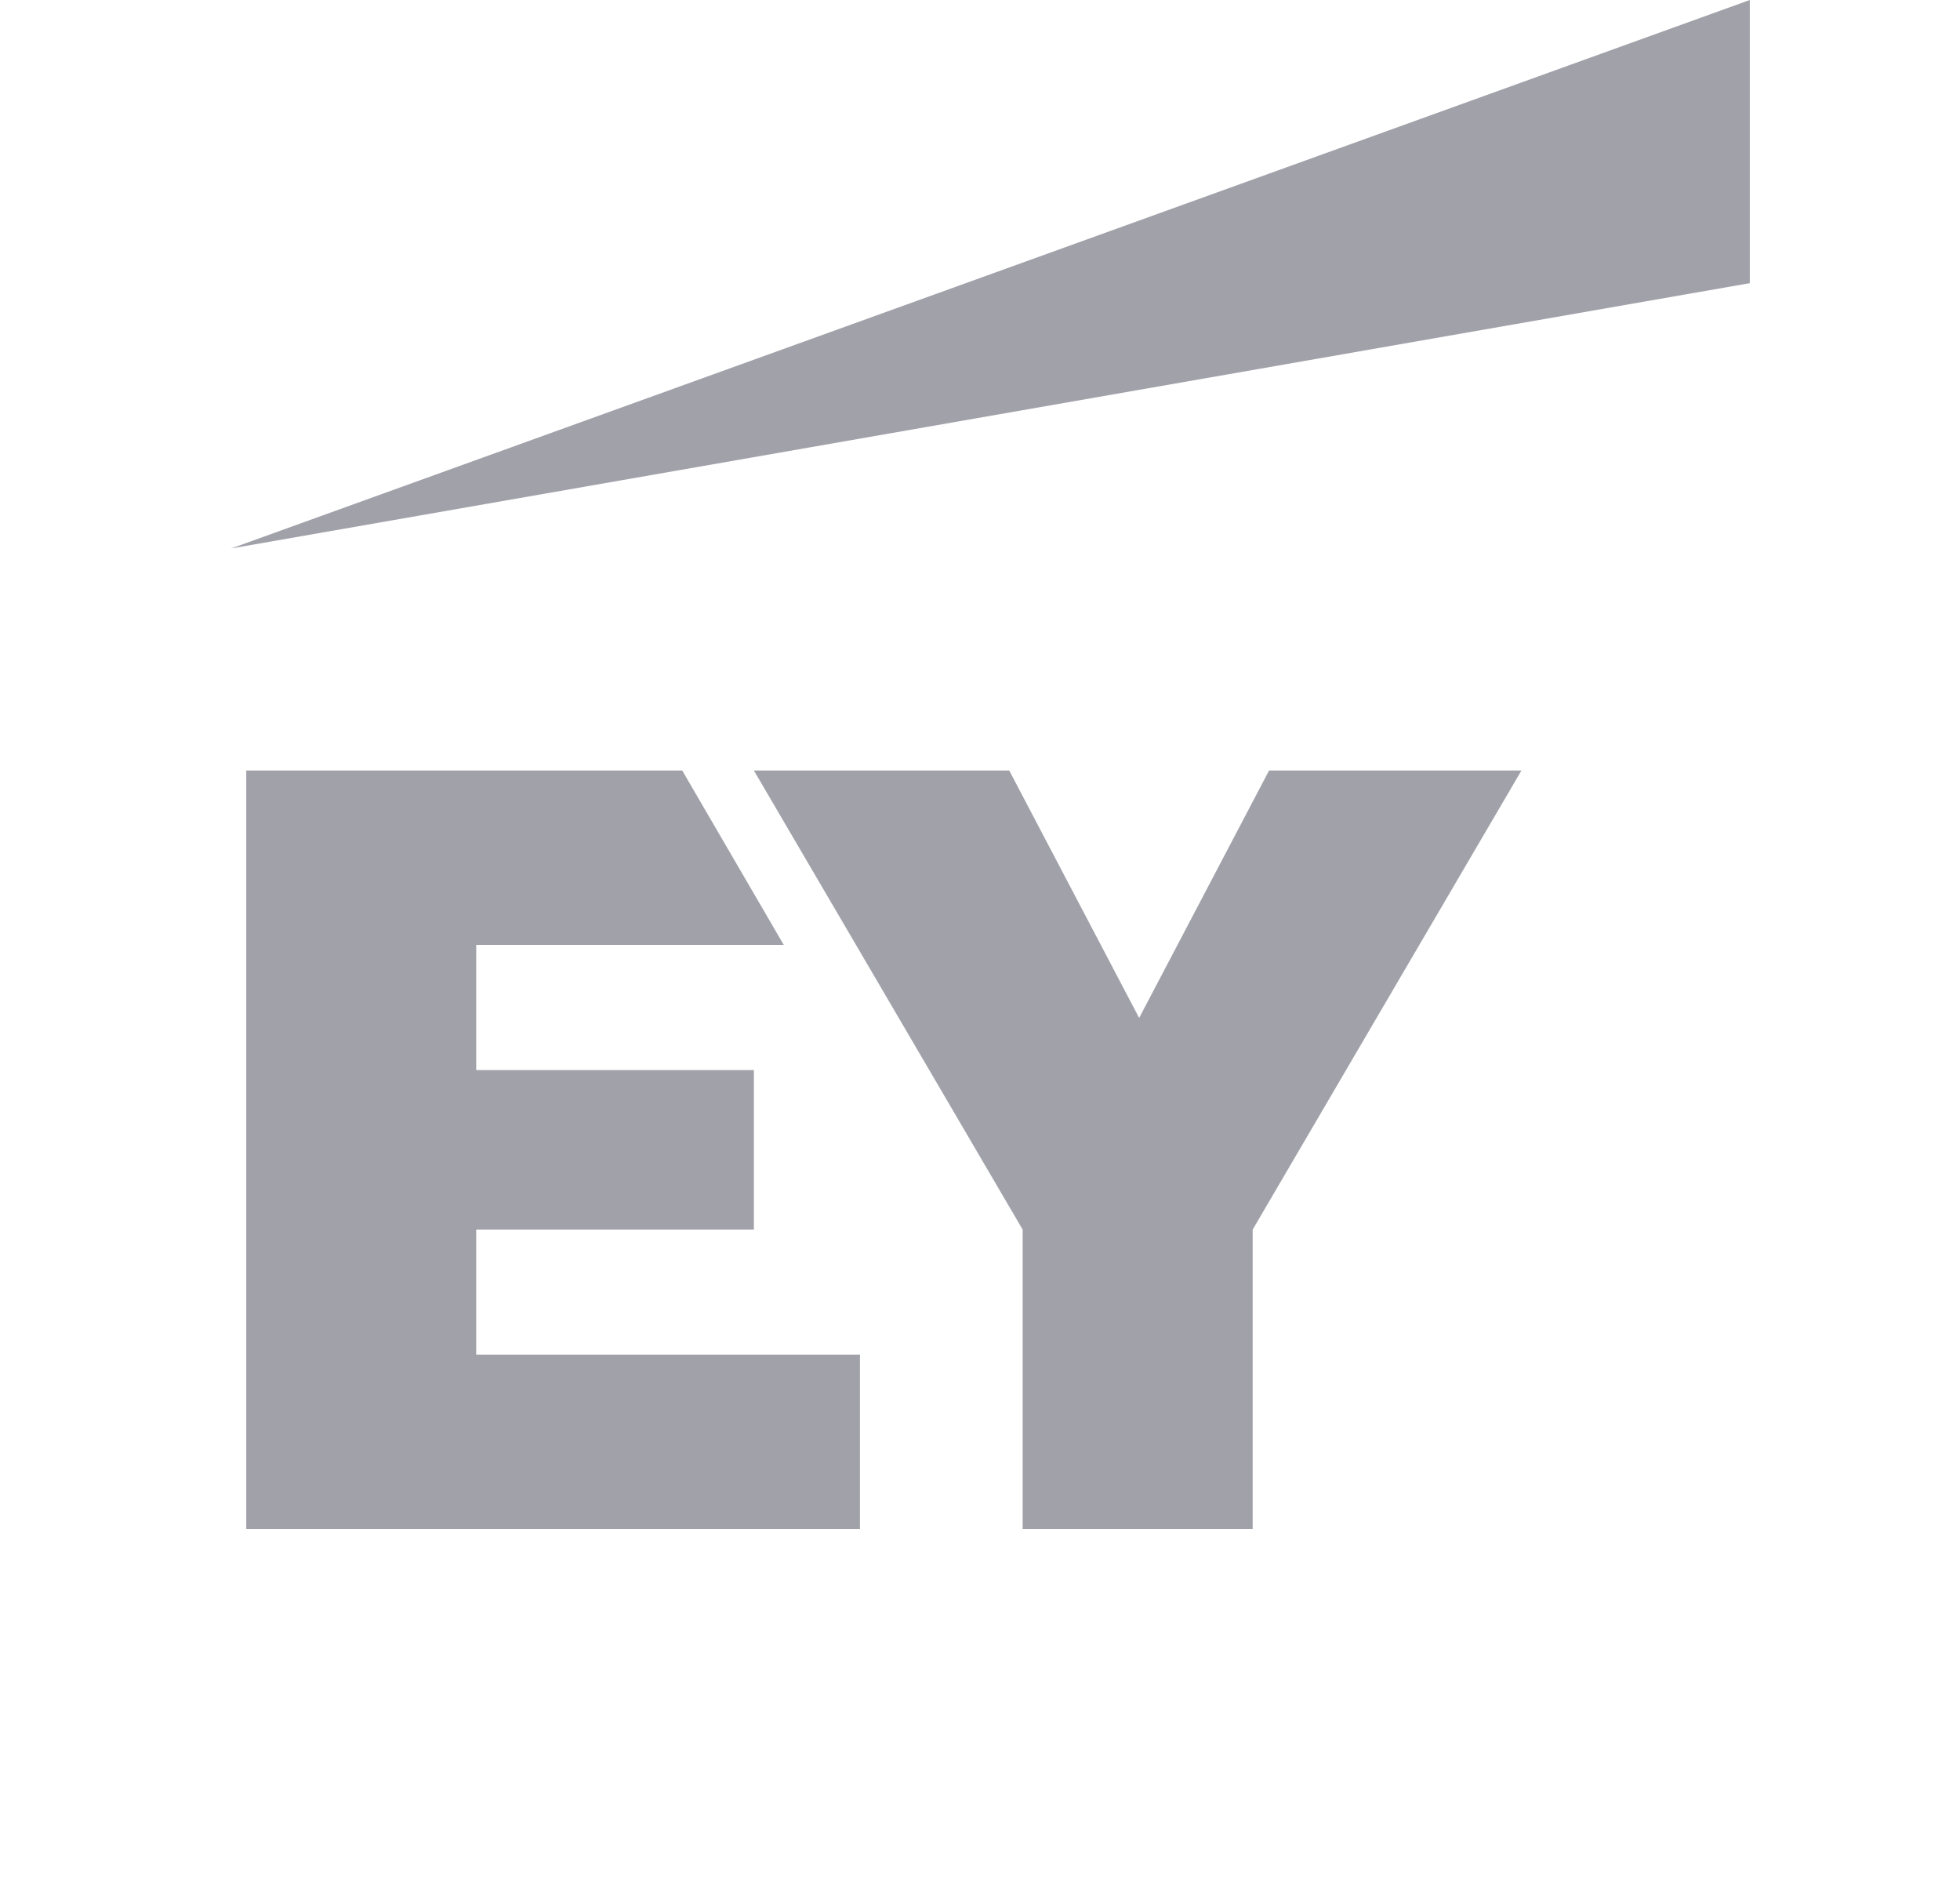 <svg width="25" height="24" viewBox="0 0 25 24" fill="none" xmlns="http://www.w3.org/2000/svg">
<path fill-rule="evenodd" clip-rule="evenodd" d="M6.074 17.276H10.969V19.5H3.141V9.826H8.702L9.997 12.05H6.074V13.646H9.616V15.68H6.074V17.276ZM16.187 9.826L14.53 12.981L12.873 9.826H9.616L13.044 15.68V19.5H15.978V15.68L19.406 9.826H16.187Z" fill="#A1A1AA"/>
<path fill-rule="evenodd" clip-rule="evenodd" d="M22.319 0L2.949 6.994L22.319 3.611V0Z" fill="#A1A1AA"/>
</svg>

